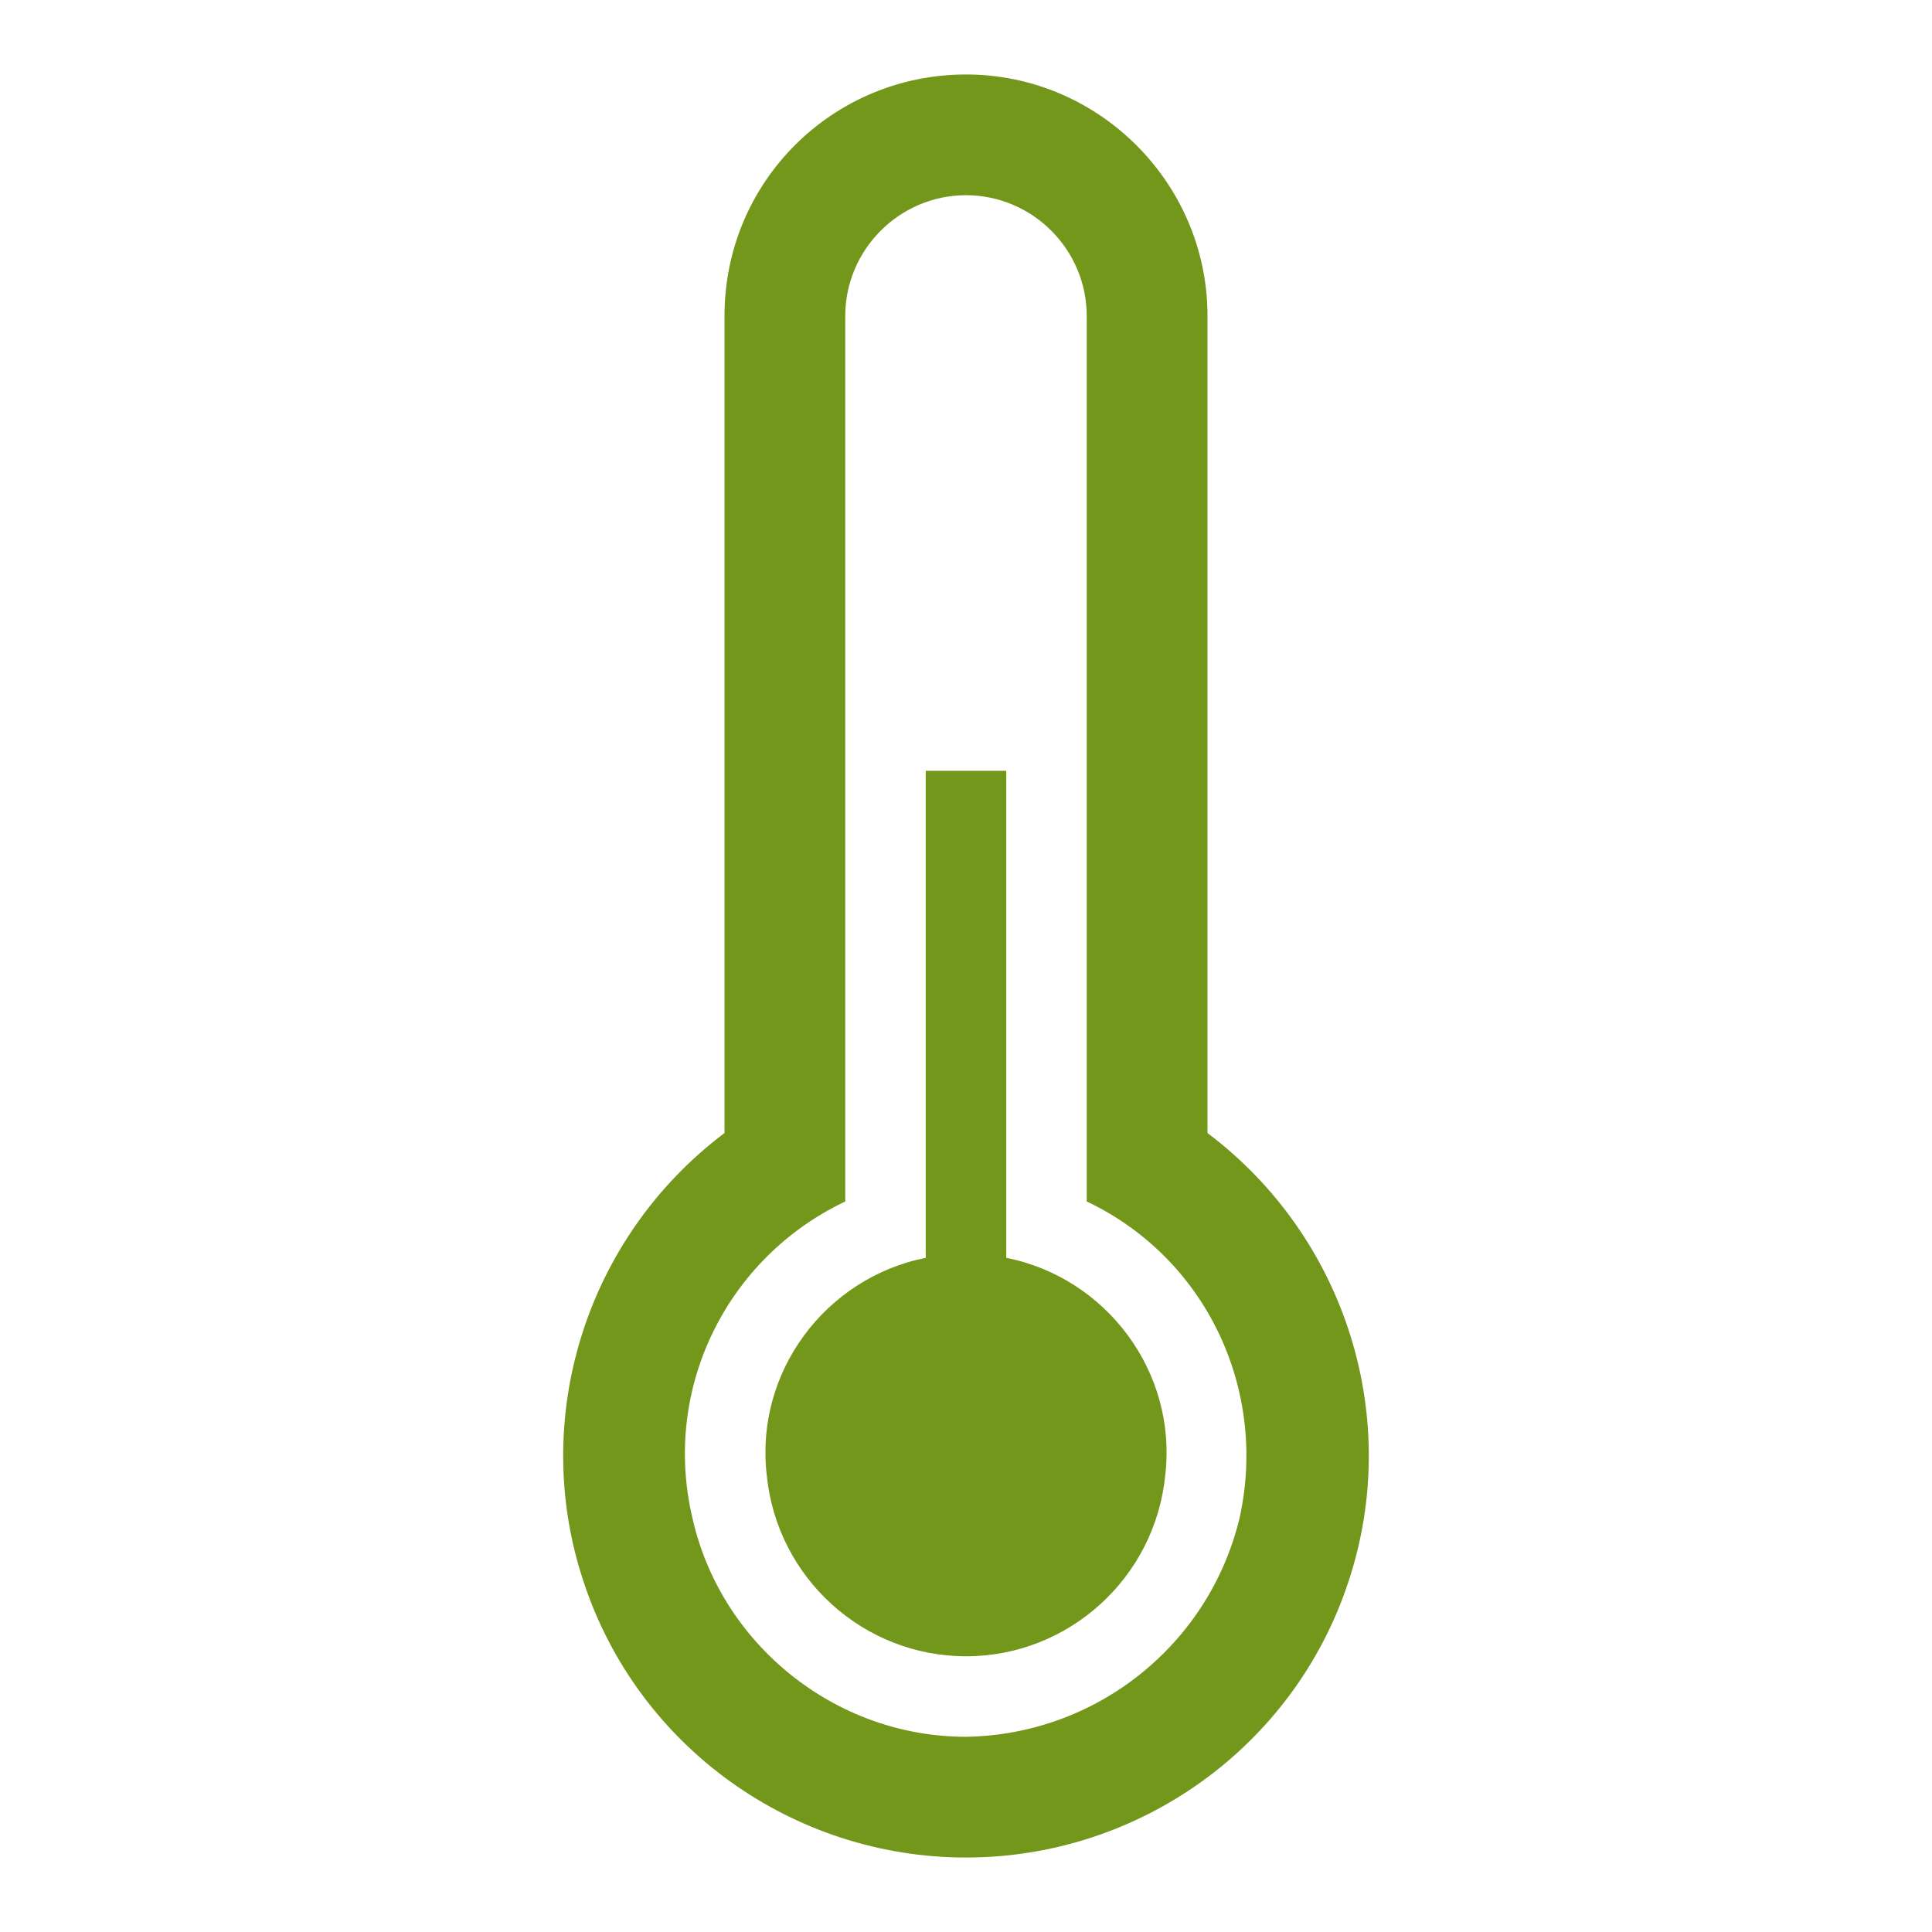 <svg width="73" height="73" xmlns="http://www.w3.org/2000/svg" xmlns:xlink="http://www.w3.org/1999/xlink" overflow="hidden"><defs><clipPath id="clip0"><rect x="623" y="375" width="73" height="73"/></clipPath></defs><g clip-path="url(#clip0)" transform="translate(-623 -375)"><path d="M659.5 440.624C654.557 440.624 650.223 437.126 649.158 432.335 648.018 427.469 650.451 422.526 654.938 420.397L654.938 386.939C654.938 384.429 656.991 382.376 659.5 382.376 662.009 382.376 664.062 384.429 664.062 386.939L664.062 420.397C668.549 422.526 670.906 427.469 669.842 432.335 668.701 437.126 664.443 440.548 659.5 440.624L659.5 440.624ZM668.625 417.811 668.625 386.939C668.625 381.92 664.519 377.814 659.5 377.814 654.481 377.814 650.375 381.844 650.375 386.939L650.375 417.811C645.128 421.766 642.999 428.609 645.052 434.769 647.105 441.004 652.96 445.186 659.5 445.186 666.04 445.186 671.895 441.004 673.948 434.769 676.001 428.609 673.872 421.766 668.625 417.811Z" fill="#72971B"/><path d="M661.021 422.526 661.021 404.124 657.979 404.124 657.979 422.526C654.177 423.286 651.516 426.86 651.972 430.739 652.352 434.617 655.622 437.582 659.5 437.582 663.378 437.582 666.648 434.617 667.028 430.739 667.484 426.86 664.823 423.286 661.021 422.526Z" fill="#72971B"/></g></svg>